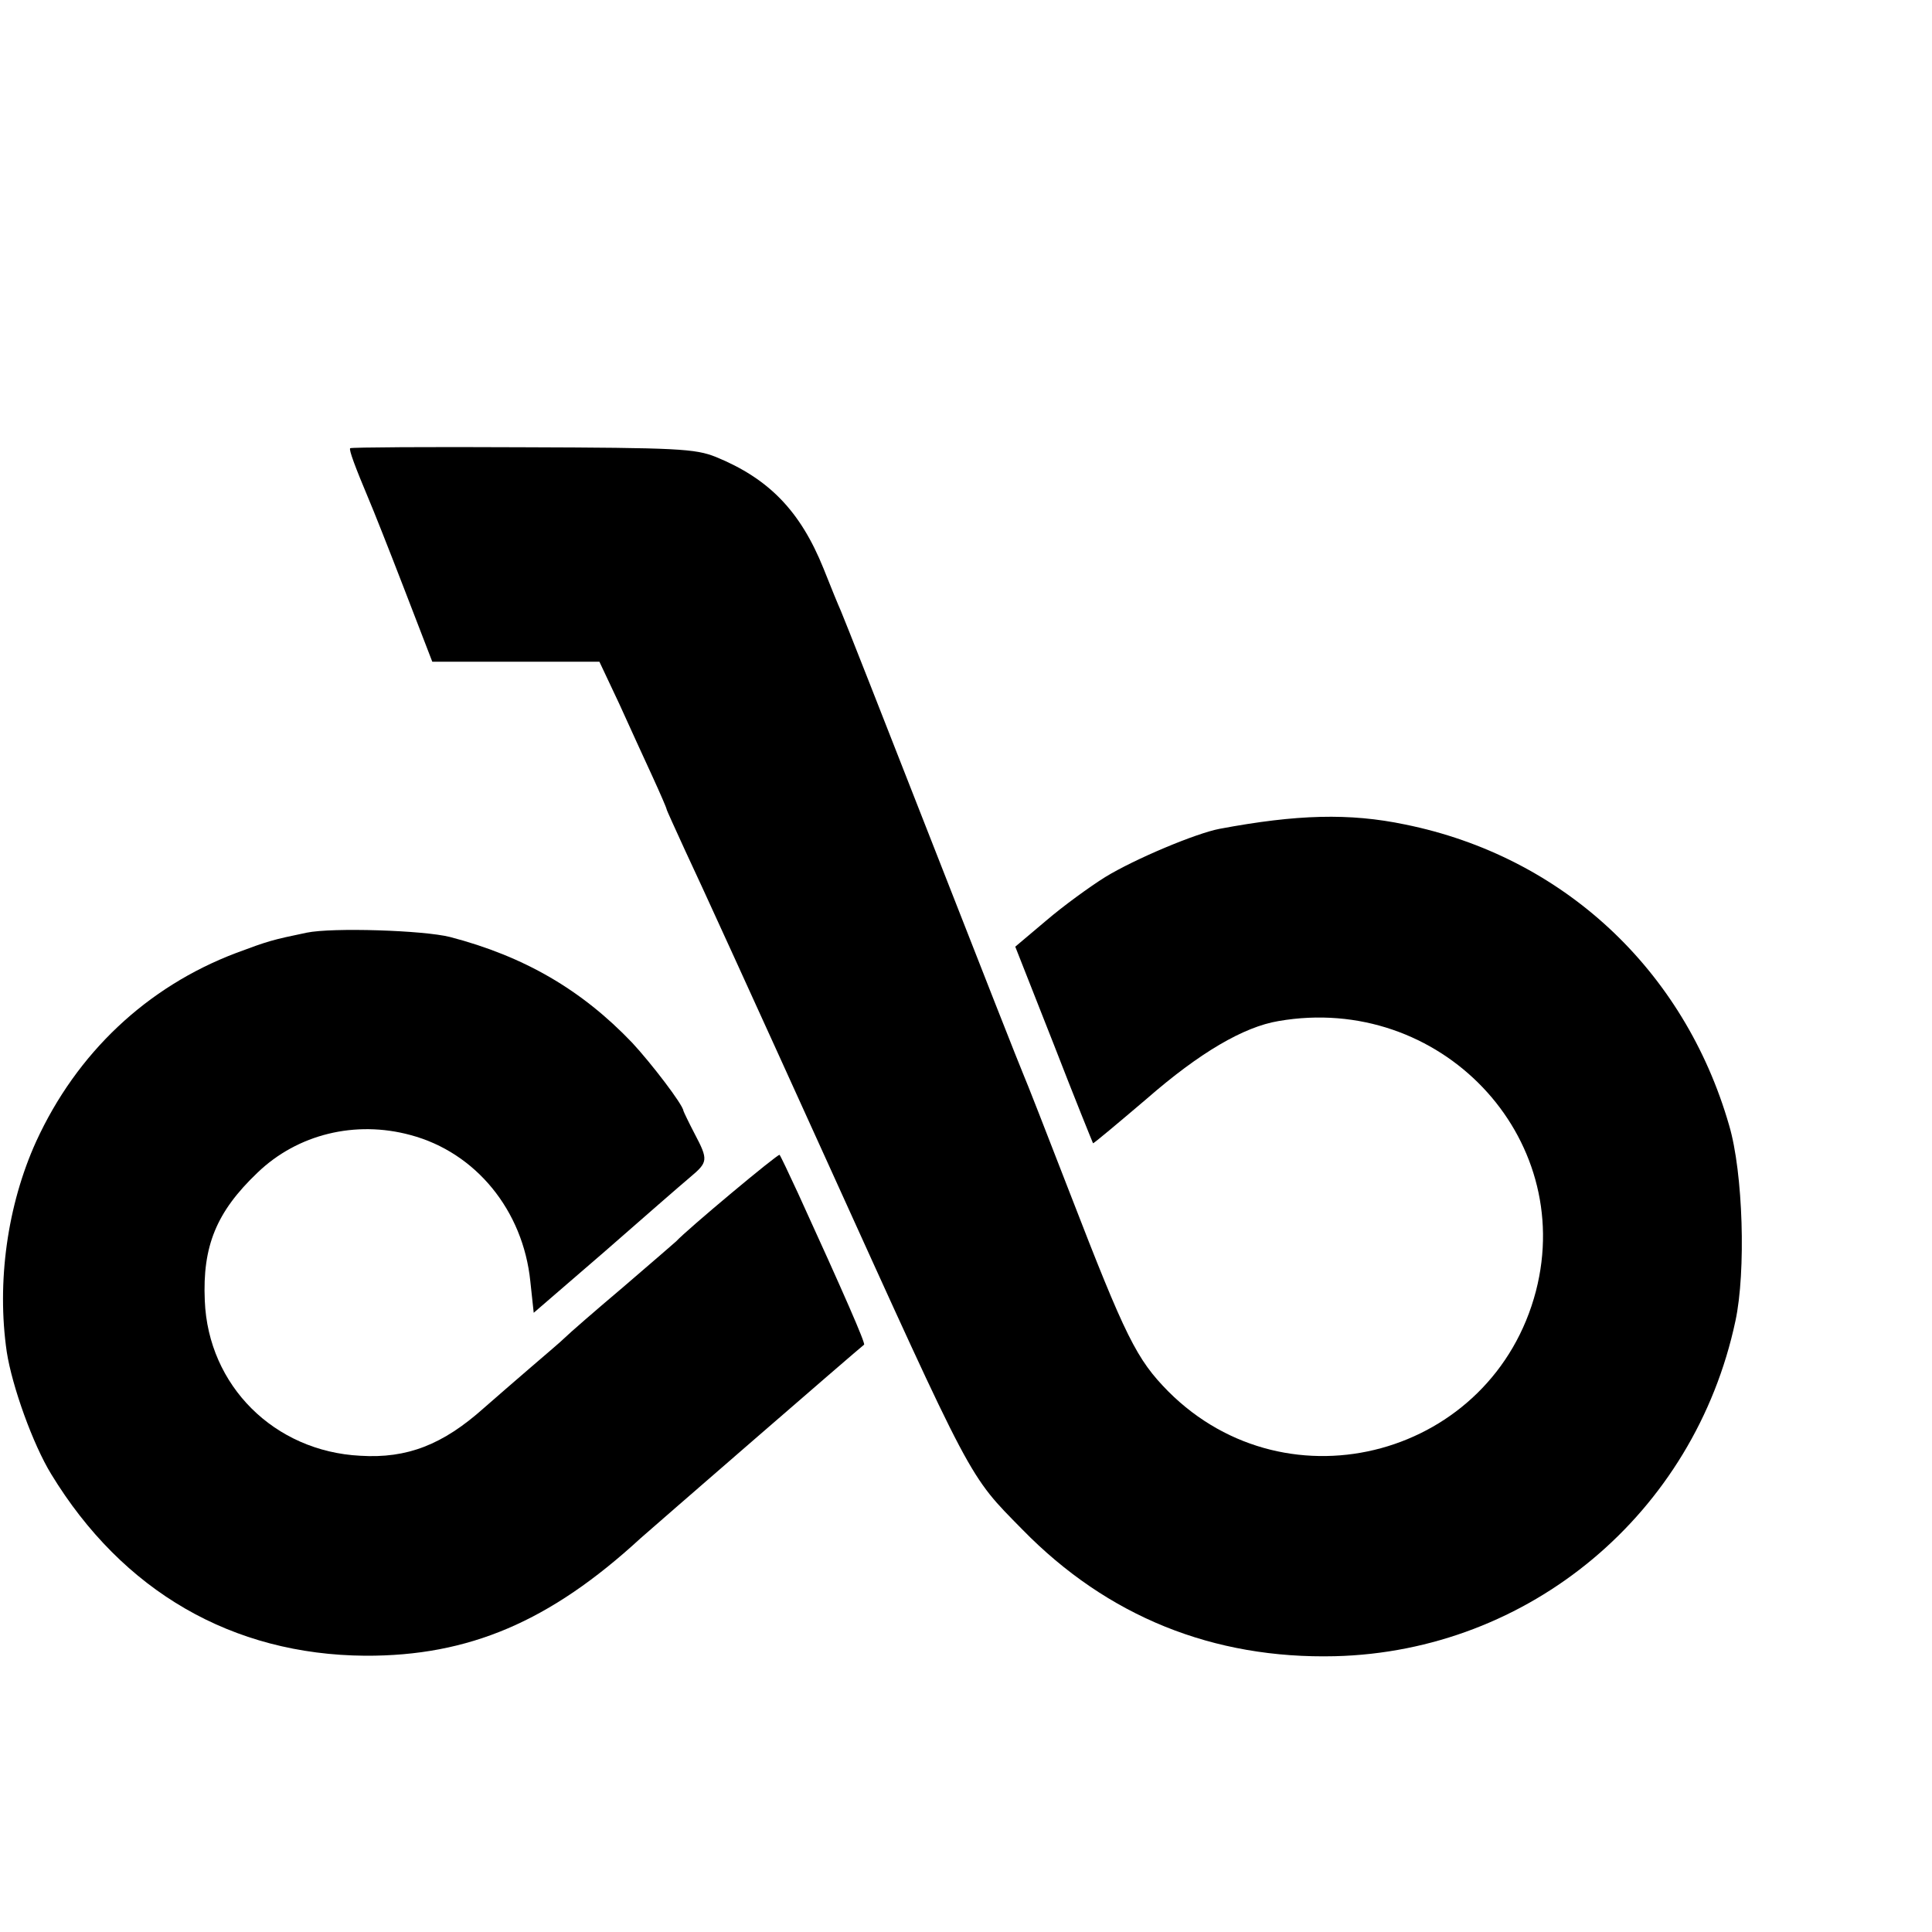 <?xml version="1.0" standalone="no"?>
<!DOCTYPE svg PUBLIC "-//W3C//DTD SVG 20010904//EN"
 "http://www.w3.org/TR/2001/REC-SVG-20010904/DTD/svg10.dtd">
<svg version="1.0" xmlns="http://www.w3.org/2000/svg"
 width="16pt" height="16pt" viewBox="0 0 16 16"
 preserveAspectRatio="xMidYMid meet">
<g transform="translate(0,16) scale(0.004,-0.004)"
fill="#000000" stroke="none">
<path d="M725 3072 c-3 -3 10 -38 39 -107 7 -16 40 -99 72 -182 l59 -153 173
0 173 0 41 -87 c22 -49 53 -116 69 -151 16 -35 29 -65 29 -67 0 -2 18 -41 39
-87 22 -46 152 -331 289 -633 309 -681 296 -657 409 -772 176 -180 395 -268
647 -262 402 10 744 295 829 694 22 102 16 307 -13 405 -93 323 -345 557 -671
623 -115 24 -224 21 -384 -9 -48 -9 -175 -62 -237 -100 -32 -20 -87 -60 -122
-90 l-64 -54 80 -203 c43 -111 80 -202 81 -204 1 -1 51 41 111 92 110 96 201
149 273 161 334 58 616 -238 533 -559 -89 -341 -512 -457 -761 -208 -66 67
-88 111 -204 411 -48 124 -91 234 -96 245 -5 11 -90 227 -189 480 -99 253
-184 469 -189 480 -5 11 -21 50 -36 88 -48 119 -113 186 -223 231 -43 17 -78
19 -400 20 -194 1 -355 0 -357 -2z"/>
<path d="M635 2069 c-72 -15 -79 -17 -146 -42 -185 -70 -330 -207 -414 -390
-60 -132 -82 -292 -61 -436 11 -71 54 -191 92 -253 148 -243 375 -374 650
-376 215 -1 383 71 570 243 19 17 451 392 463 401 3 3 -41 104 -137 314 -19
41 -36 77 -38 79 -3 3 -192 -155 -214 -179 -3 -3 -52 -45 -110 -95 -58 -49
-112 -96 -121 -105 -8 -8 -40 -35 -69 -60 -29 -25 -73 -63 -98 -85 -85 -76
-159 -105 -256 -99 -178 9 -315 145 -322 321 -5 113 24 184 109 265 83 80 203
109 317 78 135 -36 233 -156 248 -303 l7 -65 146 126 c80 70 159 139 177 154
38 32 39 36 10 91 -12 23 -22 44 -23 47 -1 13 -67 99 -106 141 -105 110 -224
179 -377 219 -55 14 -244 20 -297 9z"/>
</g>
</svg>
